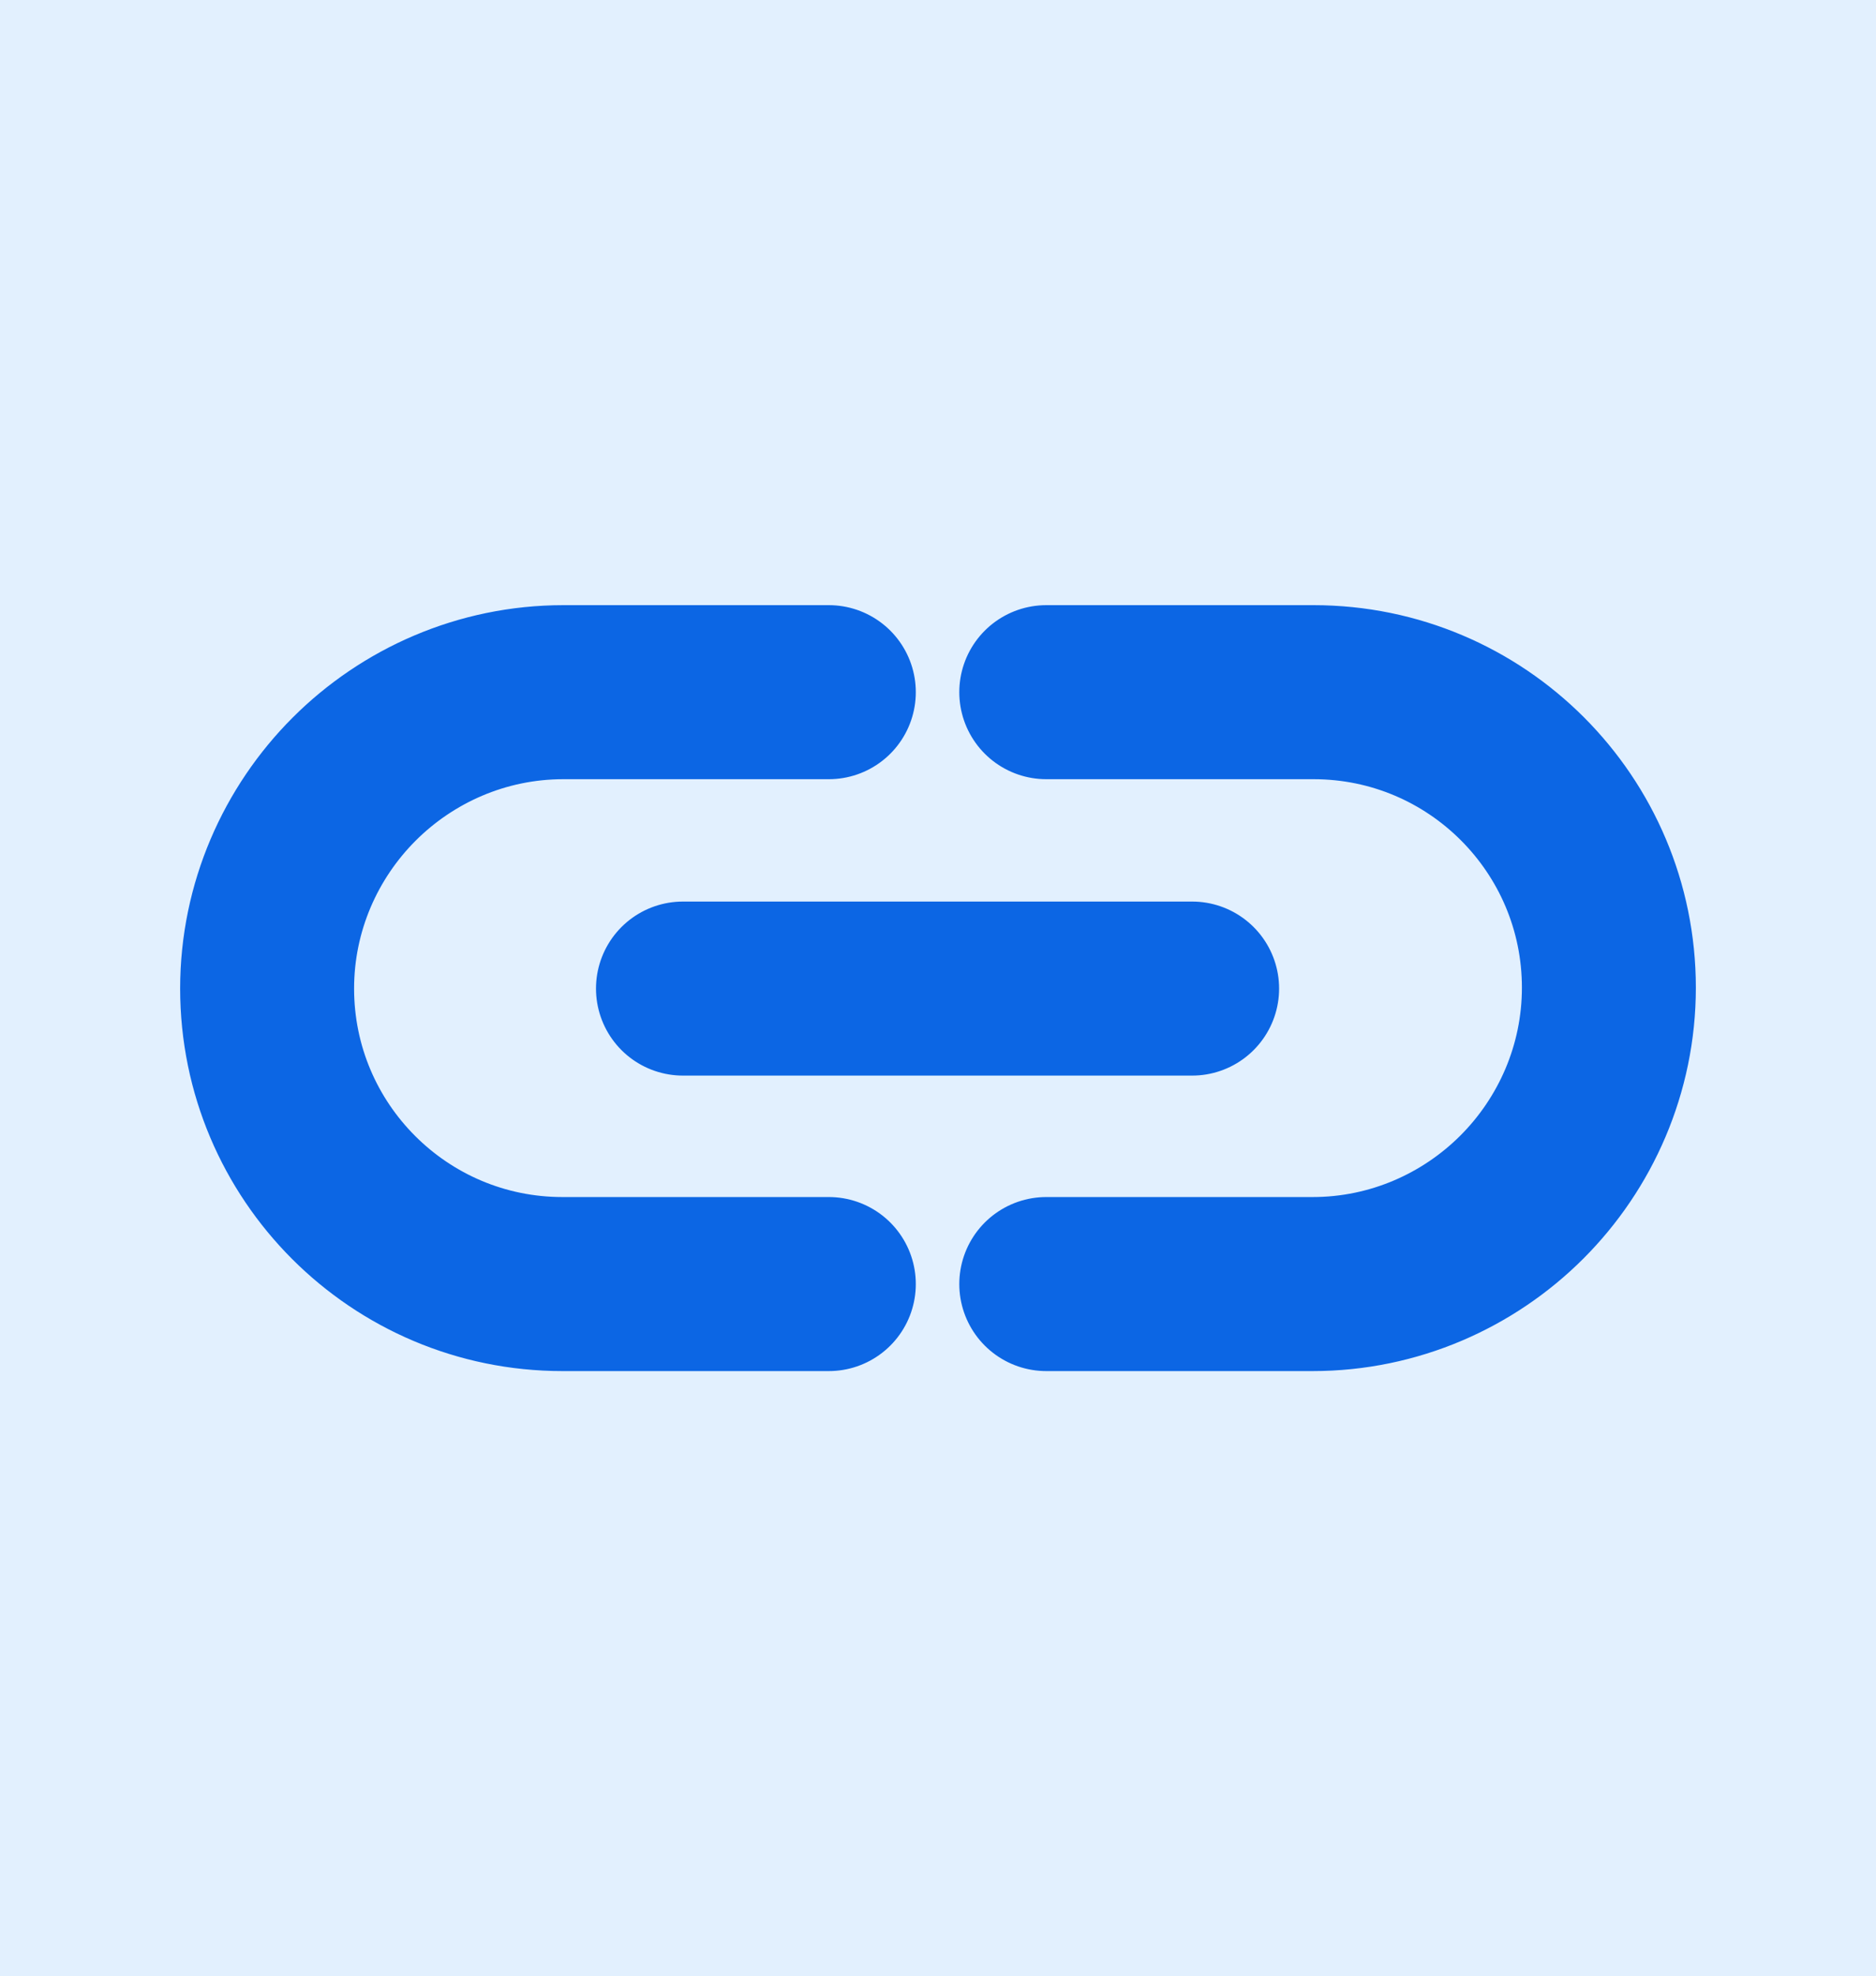 <svg xmlns="http://www.w3.org/2000/svg" width="207.068" height="218.027" style="enable-background:new 0 0 192 192" xml:space="preserve" fill="#000000"><rect id="backgroundrect" width="100%" height="100%" x="0" y="0" fill="#e2f0fe" stroke="none" style="" class="" fill-opacity="1"/>







<g class="currentLayer" style=""><title>Layer 1</title><g id="SVGRepo_bgCarrier" stroke-width="0"/><g id="SVGRepo_tracerCarrier" stroke-linecap="round" stroke-linejoin="round"/><g id="SVGRepo_iconCarrier" class="selected" stroke-opacity="1" stroke="#0c66e4">

<path d="M91.484,141.664 H62.084 C44.084,141.664 29.484,127.064 29.484,109.064 c0,-9 3.7,-17.2 9.6,-23.1 c5.9,-5.9 14.1,-9.6 23.1,-9.6 H91.484 m24,65.3 h29.4 c9,0 17.2,-3.7 23.1,-9.6 c5.9,-5.9 9.6,-14.1 9.6,-23.1 c0,-18 -14.6,-32.6 -32.6,-32.6 H115.484 M75.384,109.064 h56.2 " style="fill: none; stroke-width: 19.2; stroke-linecap: round; stroke-linejoin: round; stroke-miterlimit: 10;" id="svg_1" stroke="#0c66e4"/>

</g></g></svg>